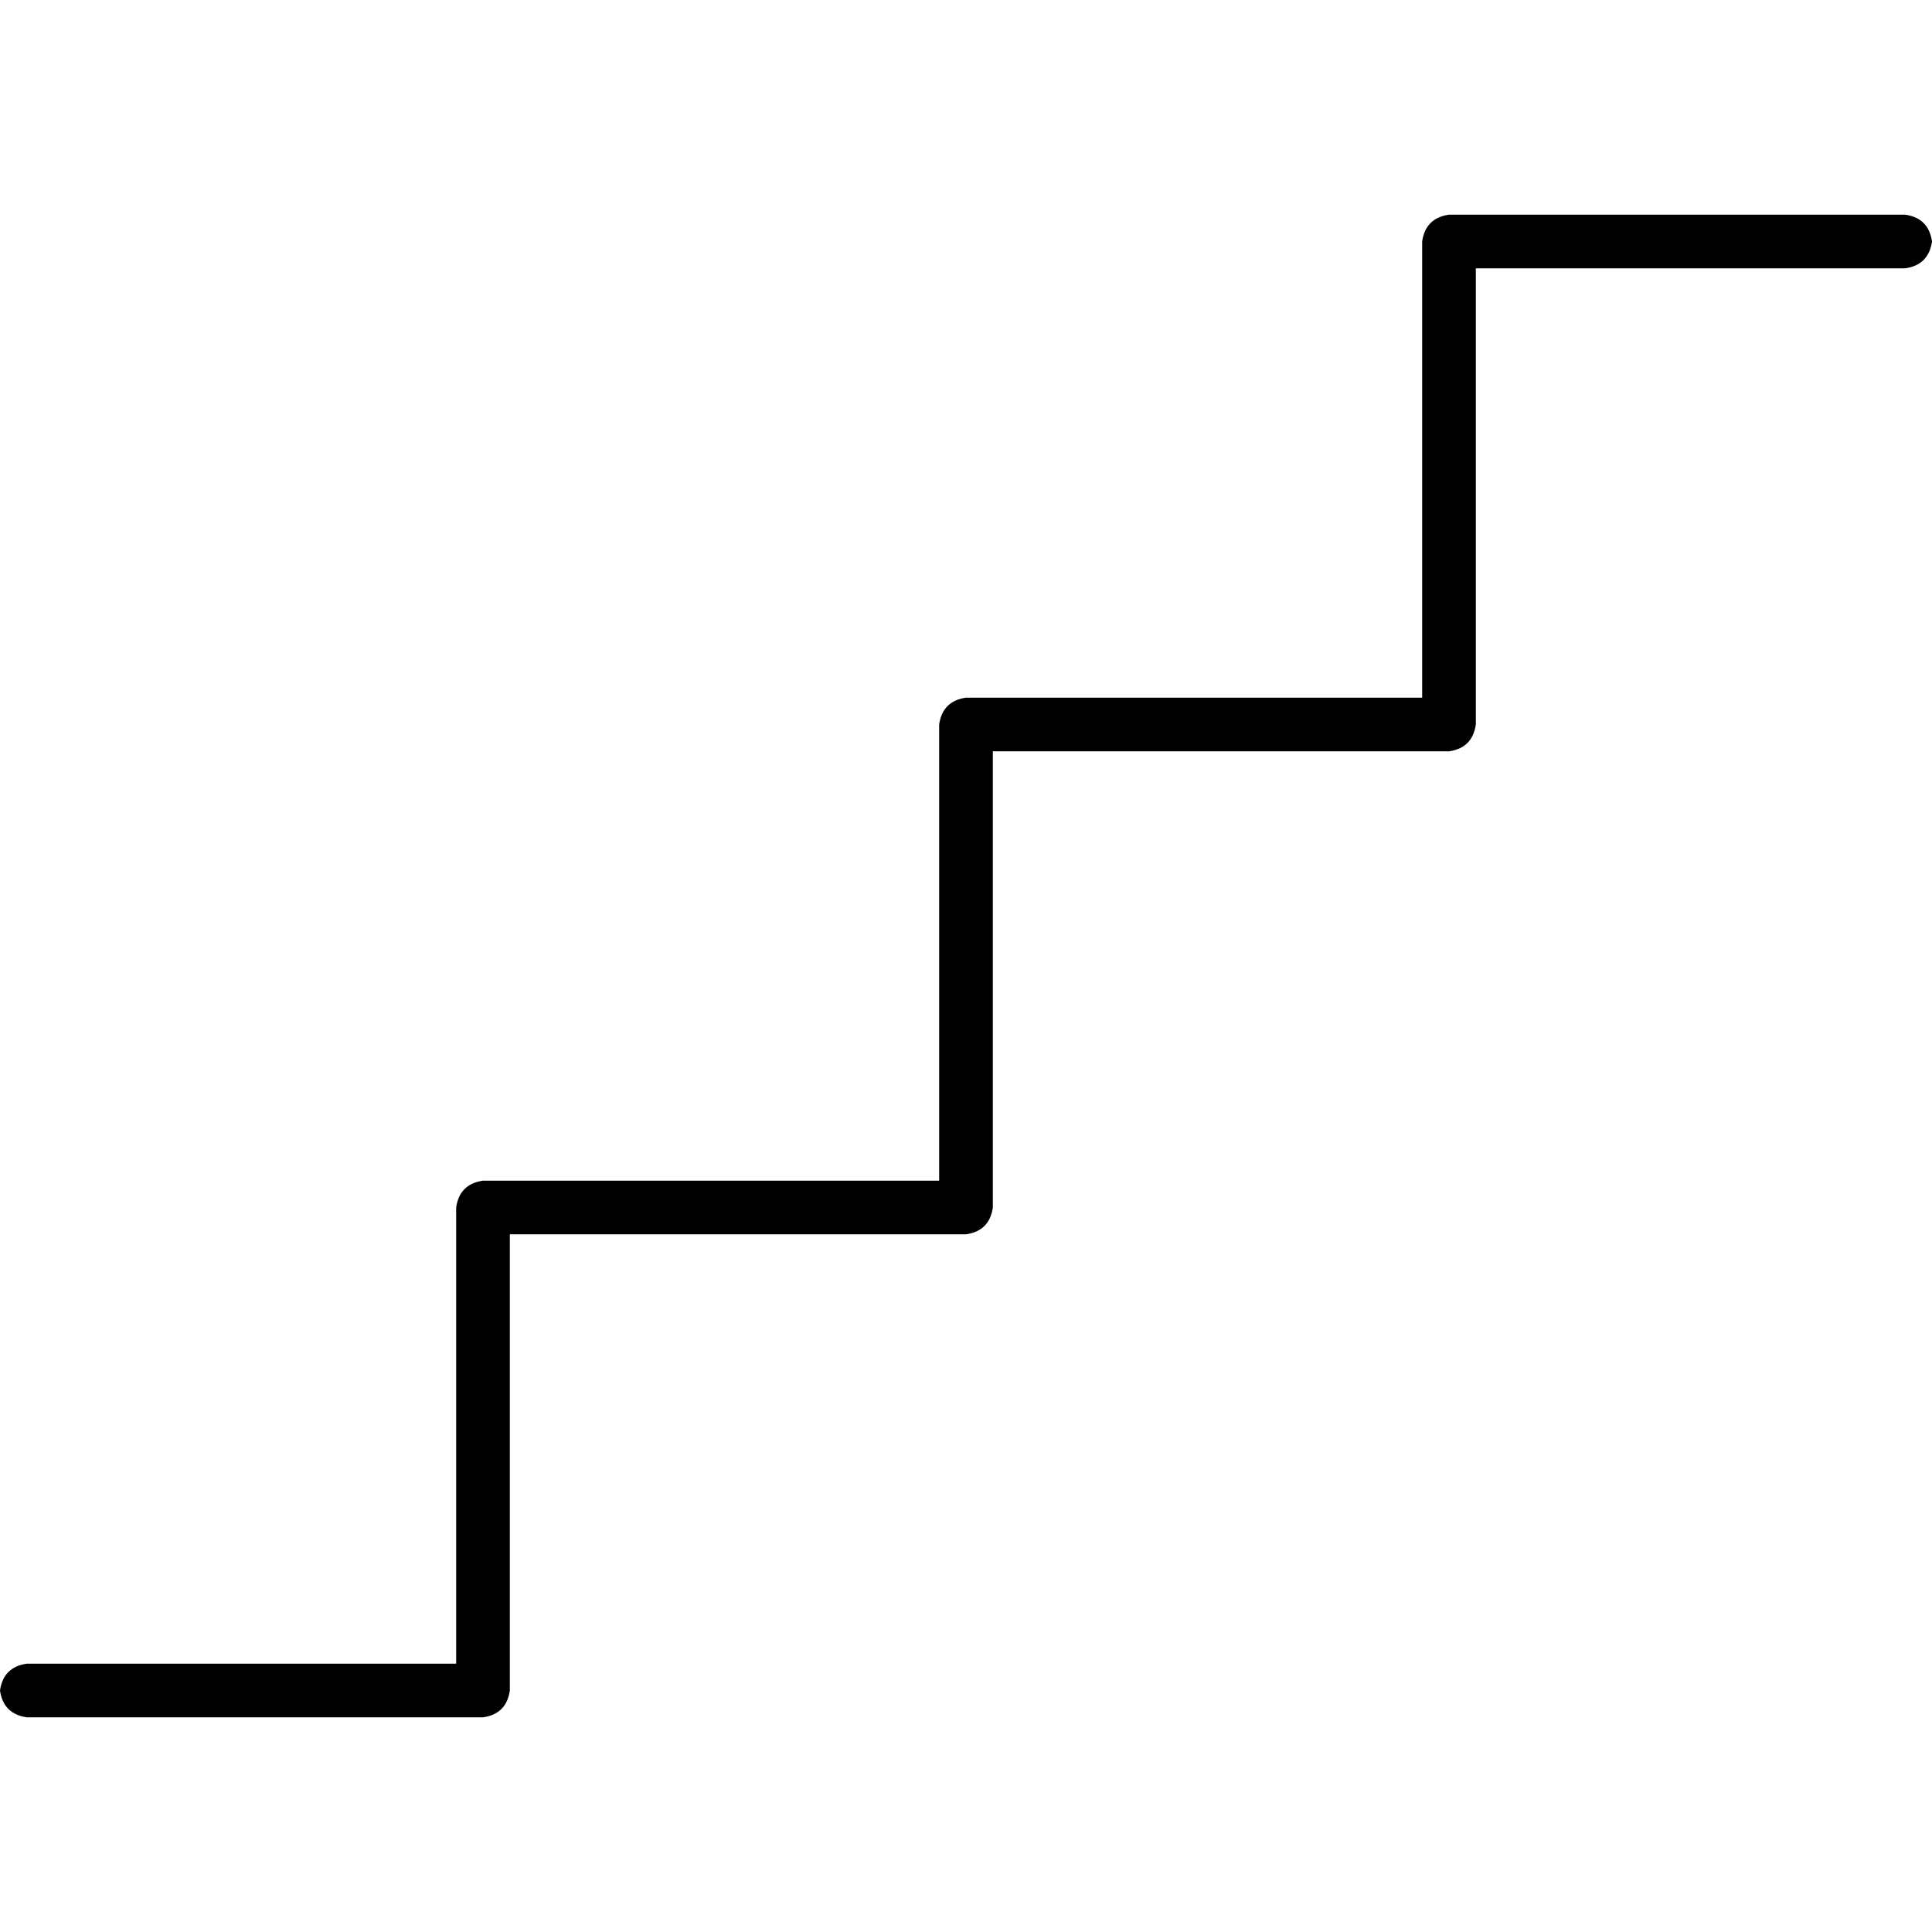 <svg xmlns="http://www.w3.org/2000/svg" viewBox="0 0 512 512">
  <path d="M 376.889 64 Q 377.778 57.778 384 56.889 L 504.889 56.889 L 504.889 56.889 Q 511.111 57.778 512 64 Q 511.111 70.222 504.889 71.111 L 391.111 71.111 L 391.111 71.111 L 391.111 192 L 391.111 192 Q 390.222 198.222 384 199.111 L 263.111 199.111 L 263.111 199.111 L 263.111 320 L 263.111 320 Q 262.222 326.222 256 327.111 L 135.111 327.111 L 135.111 327.111 L 135.111 448 L 135.111 448 Q 134.222 454.222 128 455.111 L 7.111 455.111 L 7.111 455.111 Q 0.889 454.222 0 448 Q 0.889 441.778 7.111 440.889 L 120.889 440.889 L 120.889 440.889 L 120.889 320 L 120.889 320 Q 121.778 313.778 128 312.889 L 248.889 312.889 L 248.889 312.889 L 248.889 192 L 248.889 192 Q 249.778 185.778 256 184.889 L 376.889 184.889 L 376.889 184.889 L 376.889 64 L 376.889 64 Z" />
</svg>